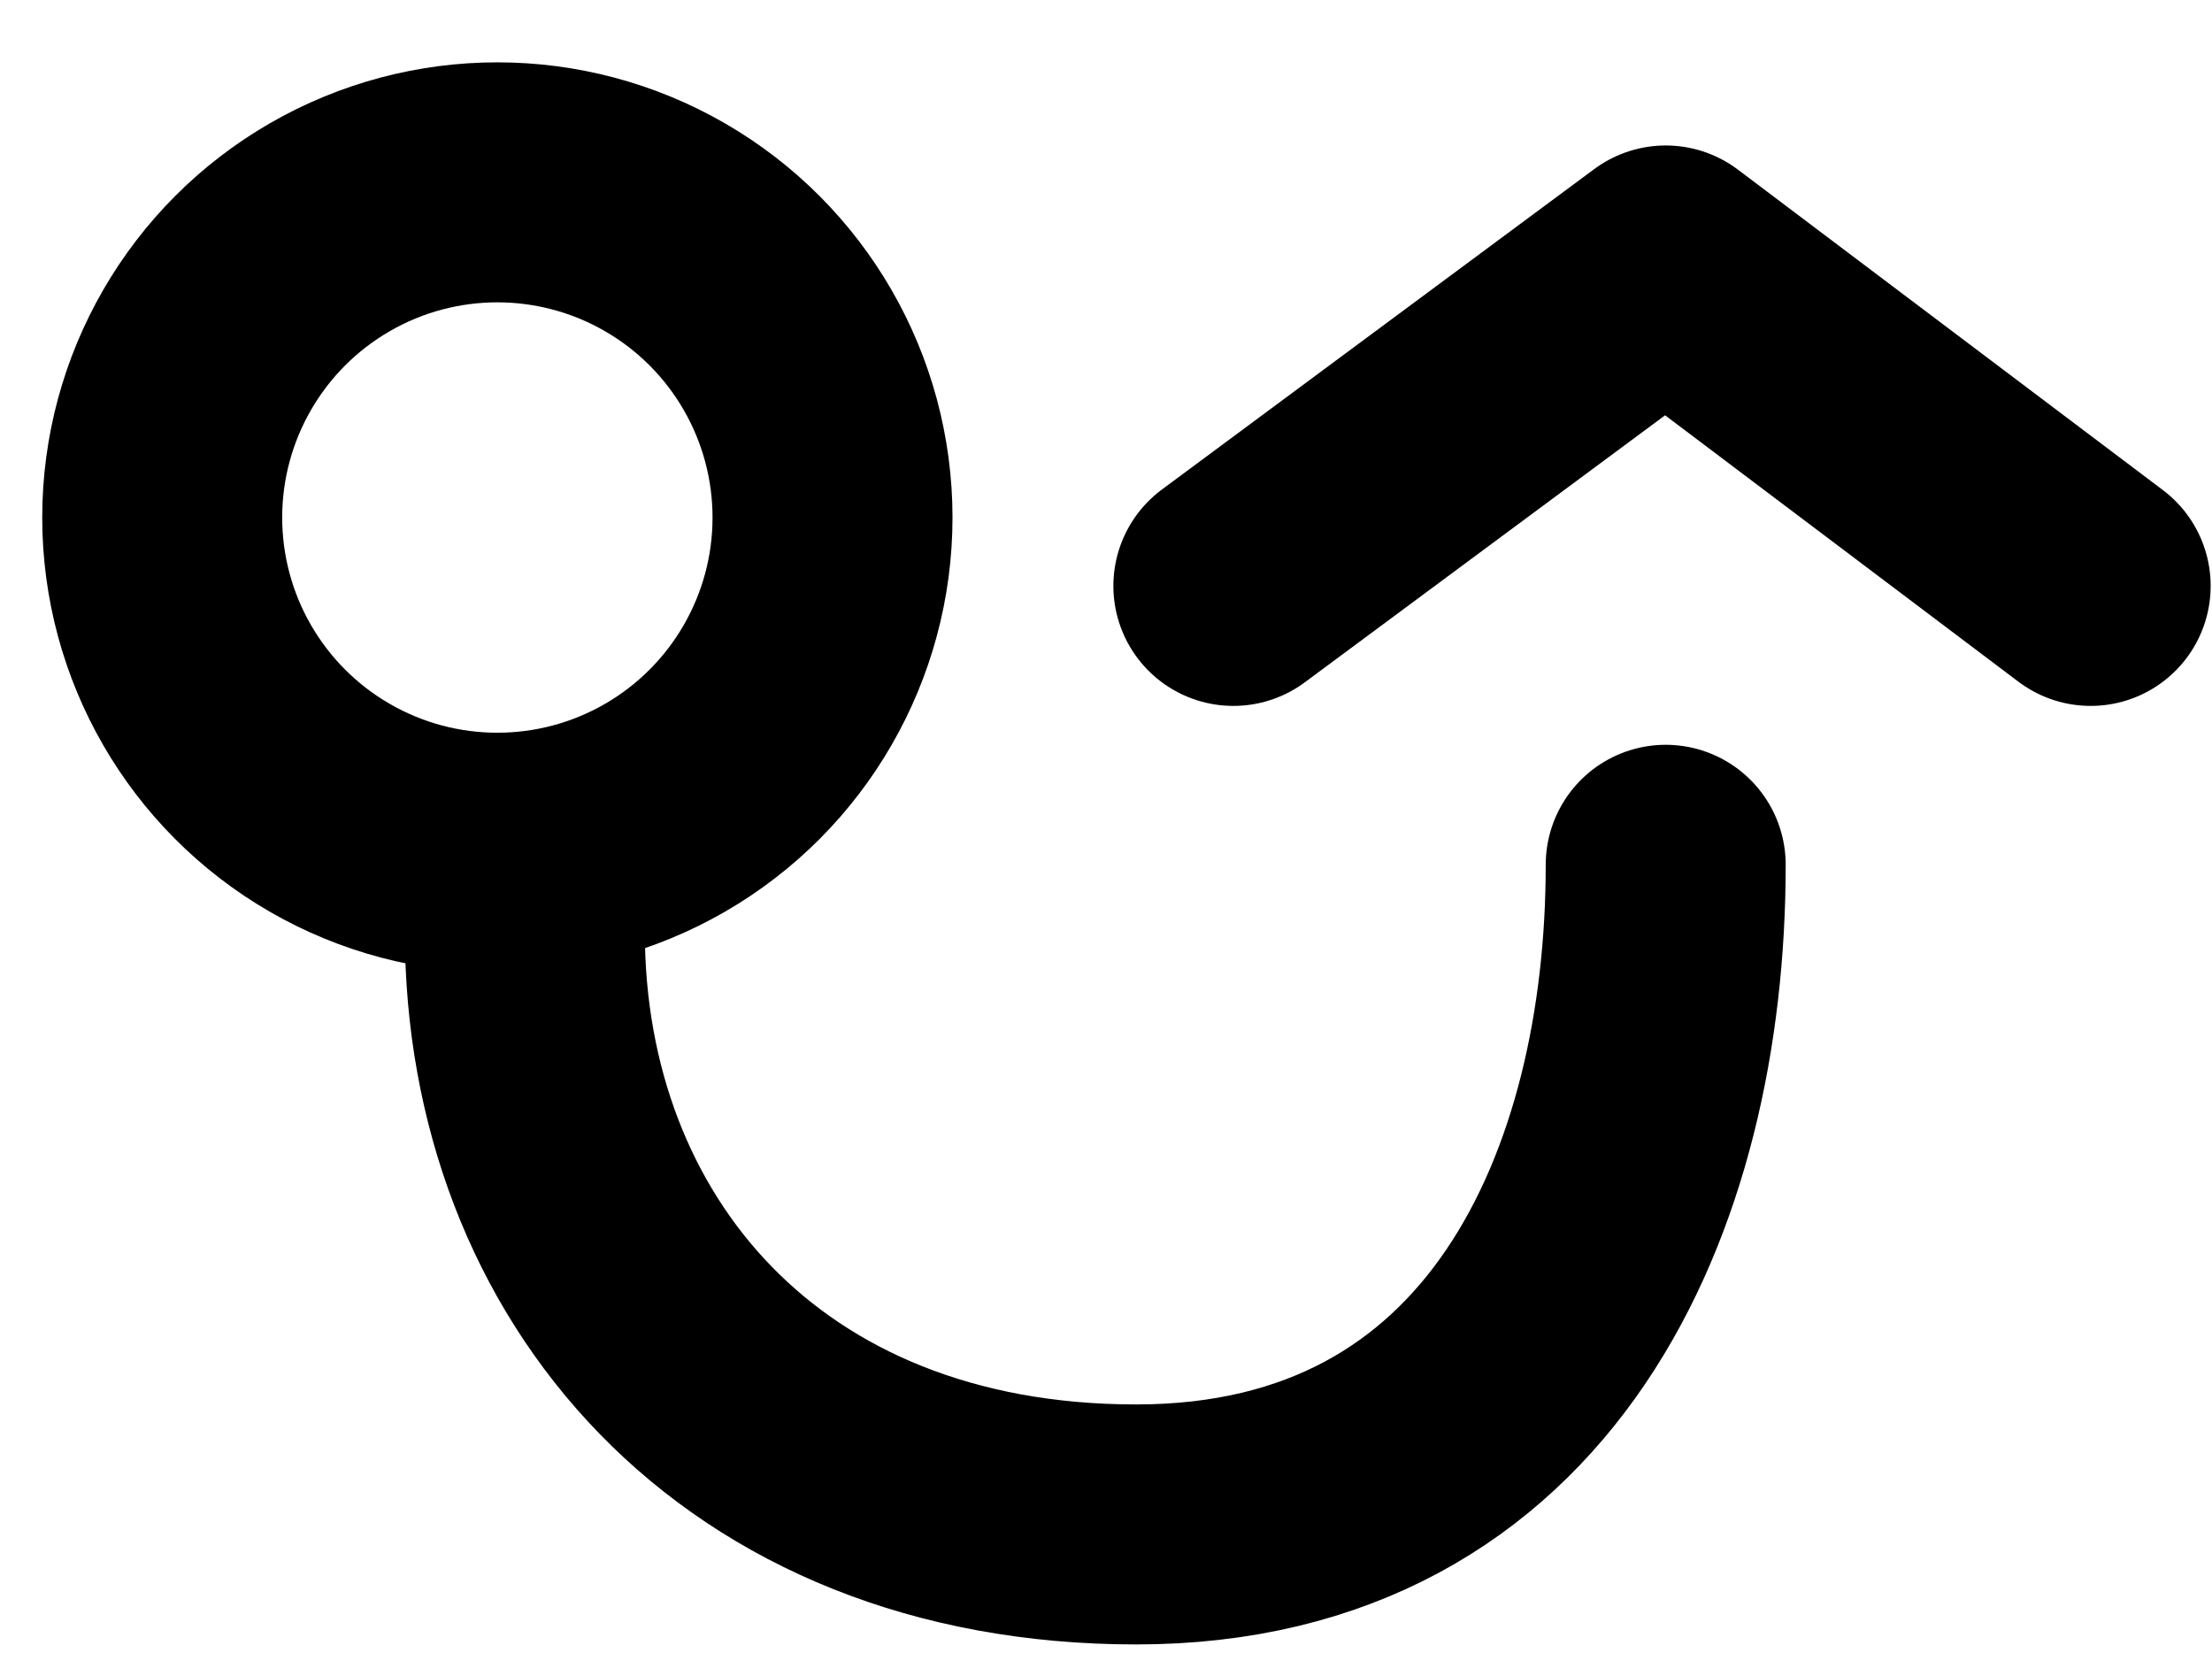 <svg height="25" viewBox="0 0 33 25" width="33" xmlns="http://www.w3.org/2000/svg"><g fill="none" fill-rule="evenodd" stroke="#000" stroke-width="3.58" transform="translate(2 2)"><circle cx="5.42" cy="5.72" r="5"/><path d="m22.85 10.9c0 4.86-2.14 9.84-7.9 9.84s-9.12-3.98-9.12-8.84m10.57-5.16 6.45-4.78 6.34 4.78" stroke-linecap="round" stroke-linejoin="round"/></g></svg>